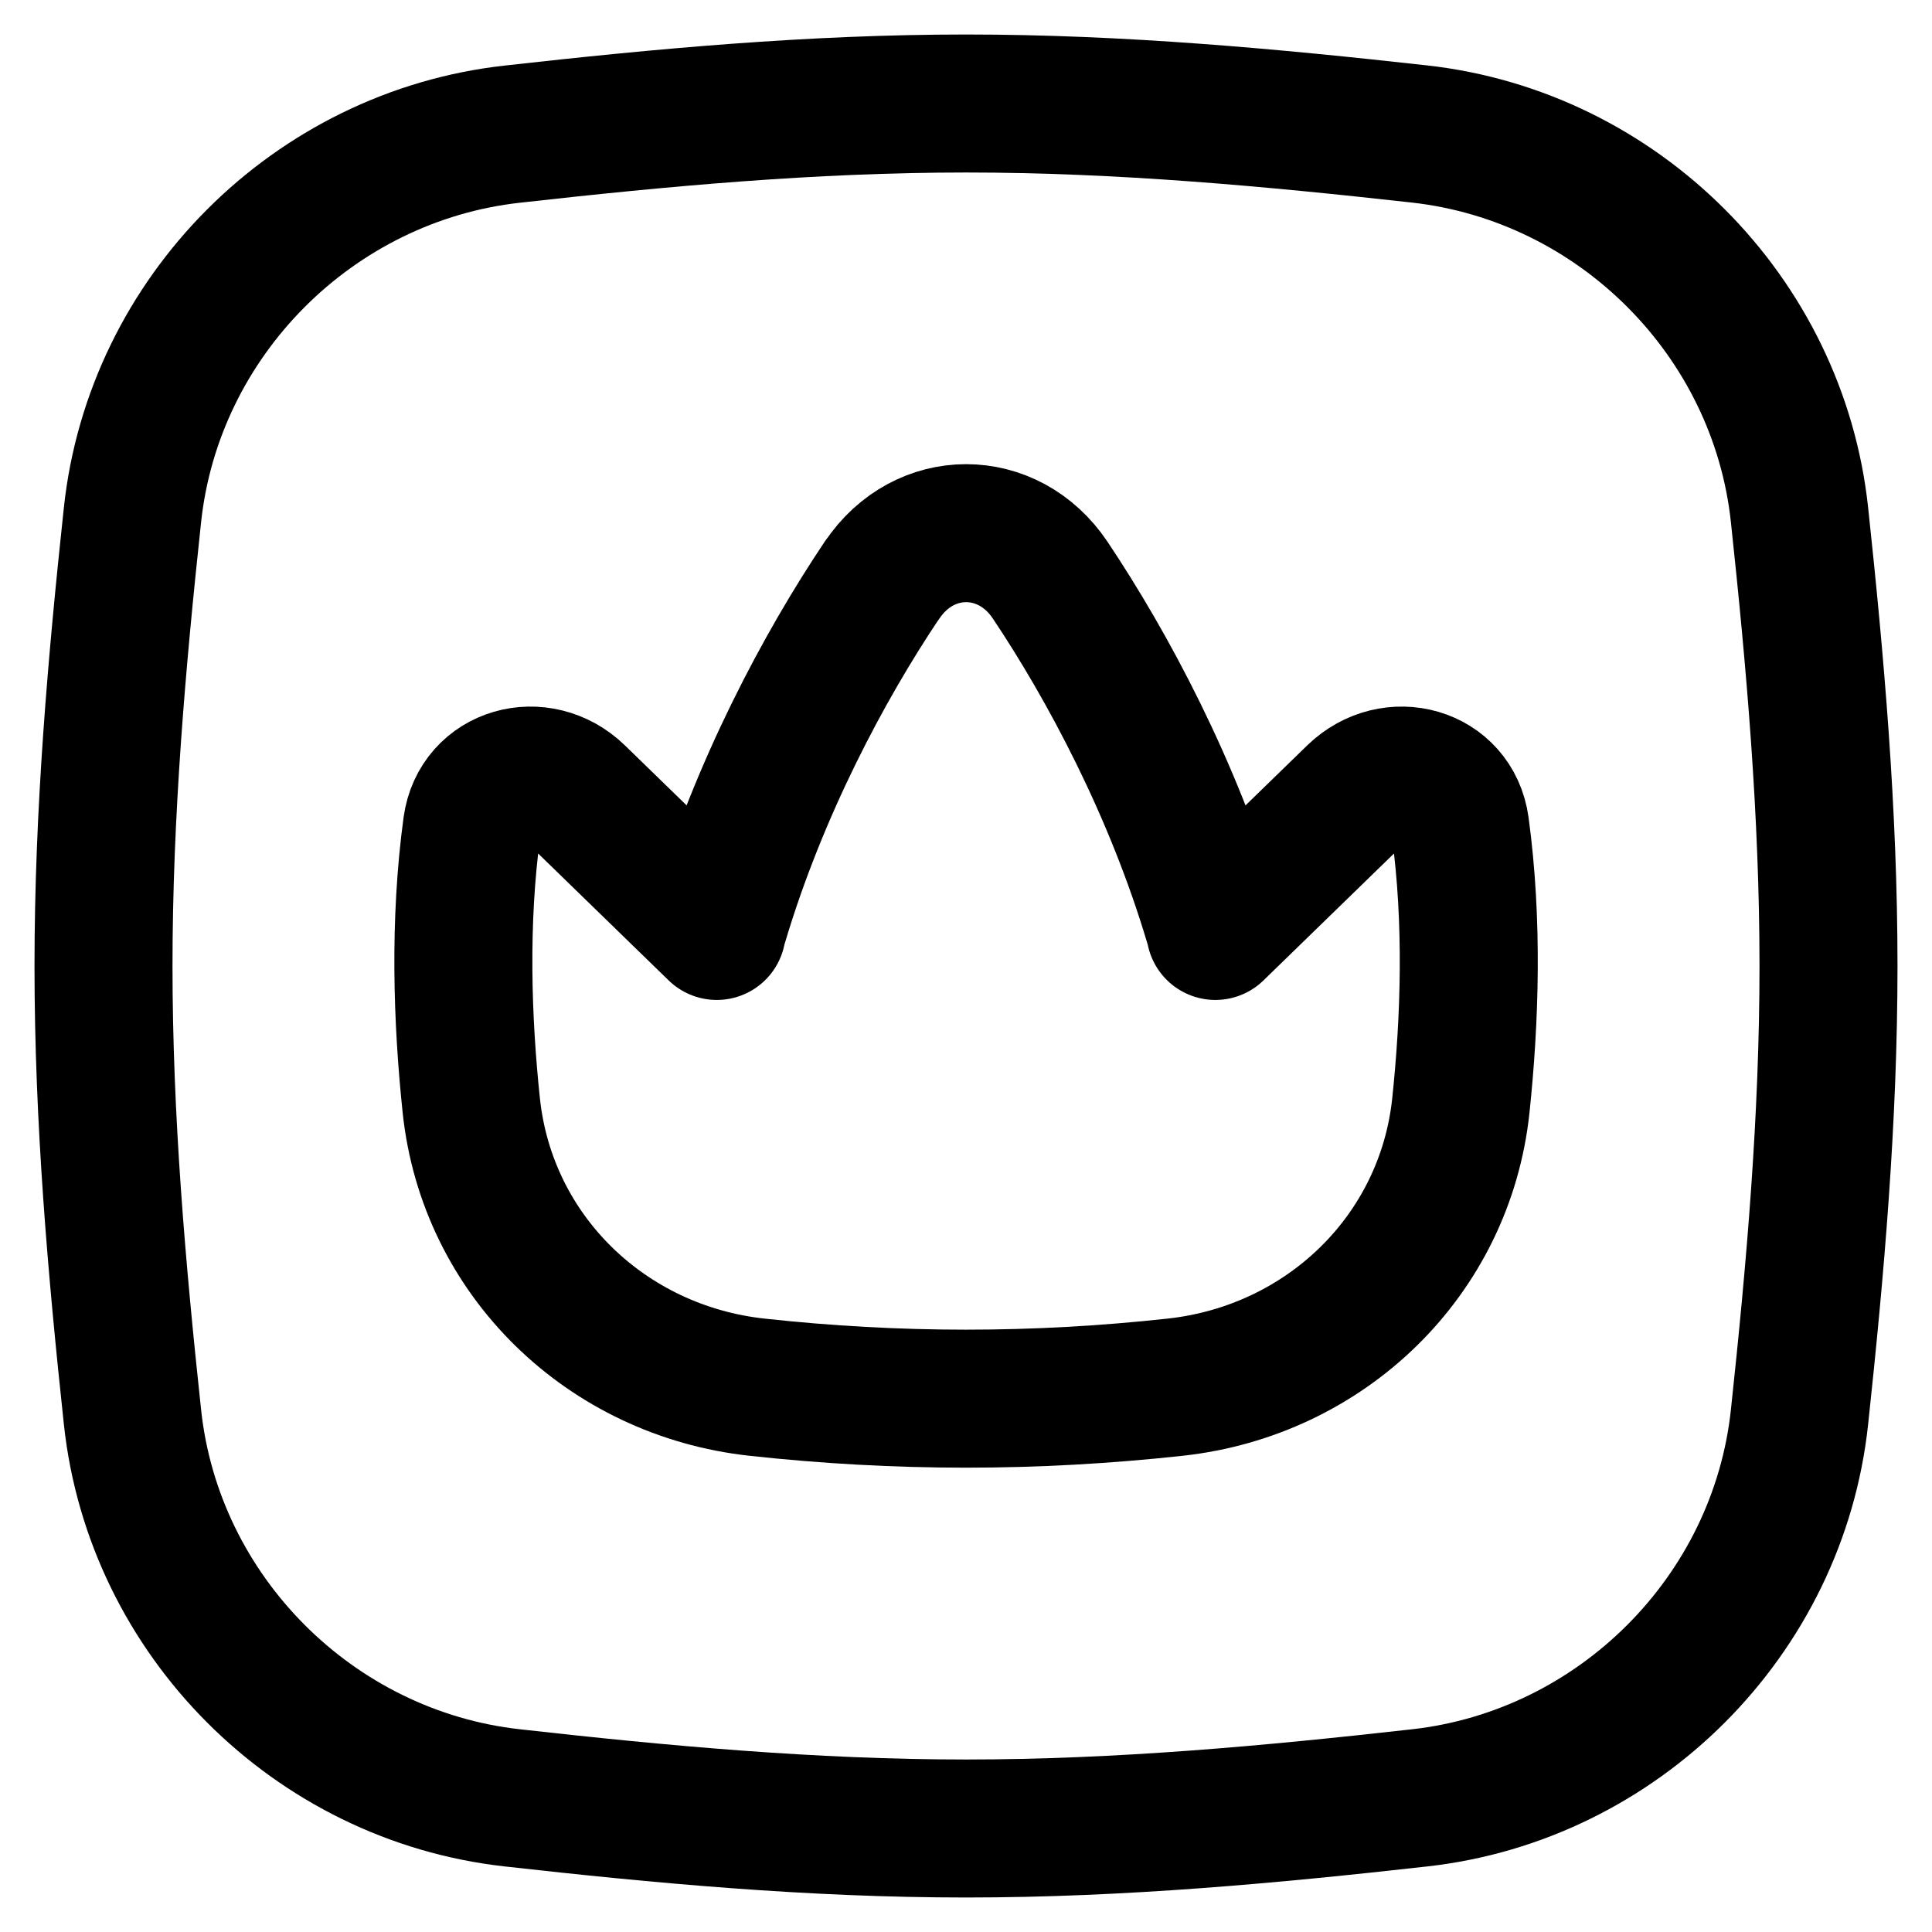 <svg xmlns="http://www.w3.org/2000/svg" fill="none" viewBox="0 0 14 14" height="14" width="14" id="Crown-Square--Streamline-Flex.svg"><desc>Crown Square Streamline Icon: https://streamlinehq.com</desc><g id="crown-square--reward-social-rating-media-queen-vip-king-crown-square"><path id="Intersect" stroke="#000000" stroke-linecap="round" stroke-linejoin="round" d="M0.96 10.268C1.114 11.709 2.273 12.868 3.713 13.028 4.782 13.148 5.88 13.25 7 13.25s2.218 -0.102 3.287 -0.222c1.44 -0.161 2.599 -1.319 2.753 -2.76 0.114 -1.063 0.21 -2.155 0.21 -3.268 0 -1.113 -0.096 -2.205 -0.21 -3.269 -0.154 -1.441 -1.313 -2.599 -2.753 -2.76C9.218 0.852 8.12 0.75 7 0.75S4.782 0.852 3.713 0.972C2.273 1.132 1.114 2.291 0.96 3.731 0.846 4.795 0.75 5.887 0.75 7c0 1.113 0.096 2.205 0.21 3.268Z" stroke-width="1"></path><path id="Union" stroke="#000000" stroke-linecap="round" stroke-linejoin="round" d="M6.391 4.204c-0.419 0.625 -0.892 1.511 -1.182 2.485 -0.006 0.019 -0.011 0.038 -0.015 0.057l-1.014 -0.986c-0.269 -0.261 -0.709 -0.141 -0.76 0.23 -0.094 0.691 -0.07 1.403 -0.005 2.02 0.115 1.09 0.981 1.923 2.07 2.042 1.015 0.111 2.015 0.111 3.031 0 1.089 -0.119 1.955 -0.952 2.07 -2.042 0.065 -0.617 0.089 -1.33 -0.005 -2.02 -0.051 -0.371 -0.491 -0.491 -0.76 -0.23l-1.014 0.986c-0.004 -0.019 -0.009 -0.038 -0.015 -0.057 -0.29 -0.974 -0.764 -1.86 -1.182 -2.485 -0.304 -0.454 -0.914 -0.454 -1.218 0Z" stroke-width="1"></path></g></svg>